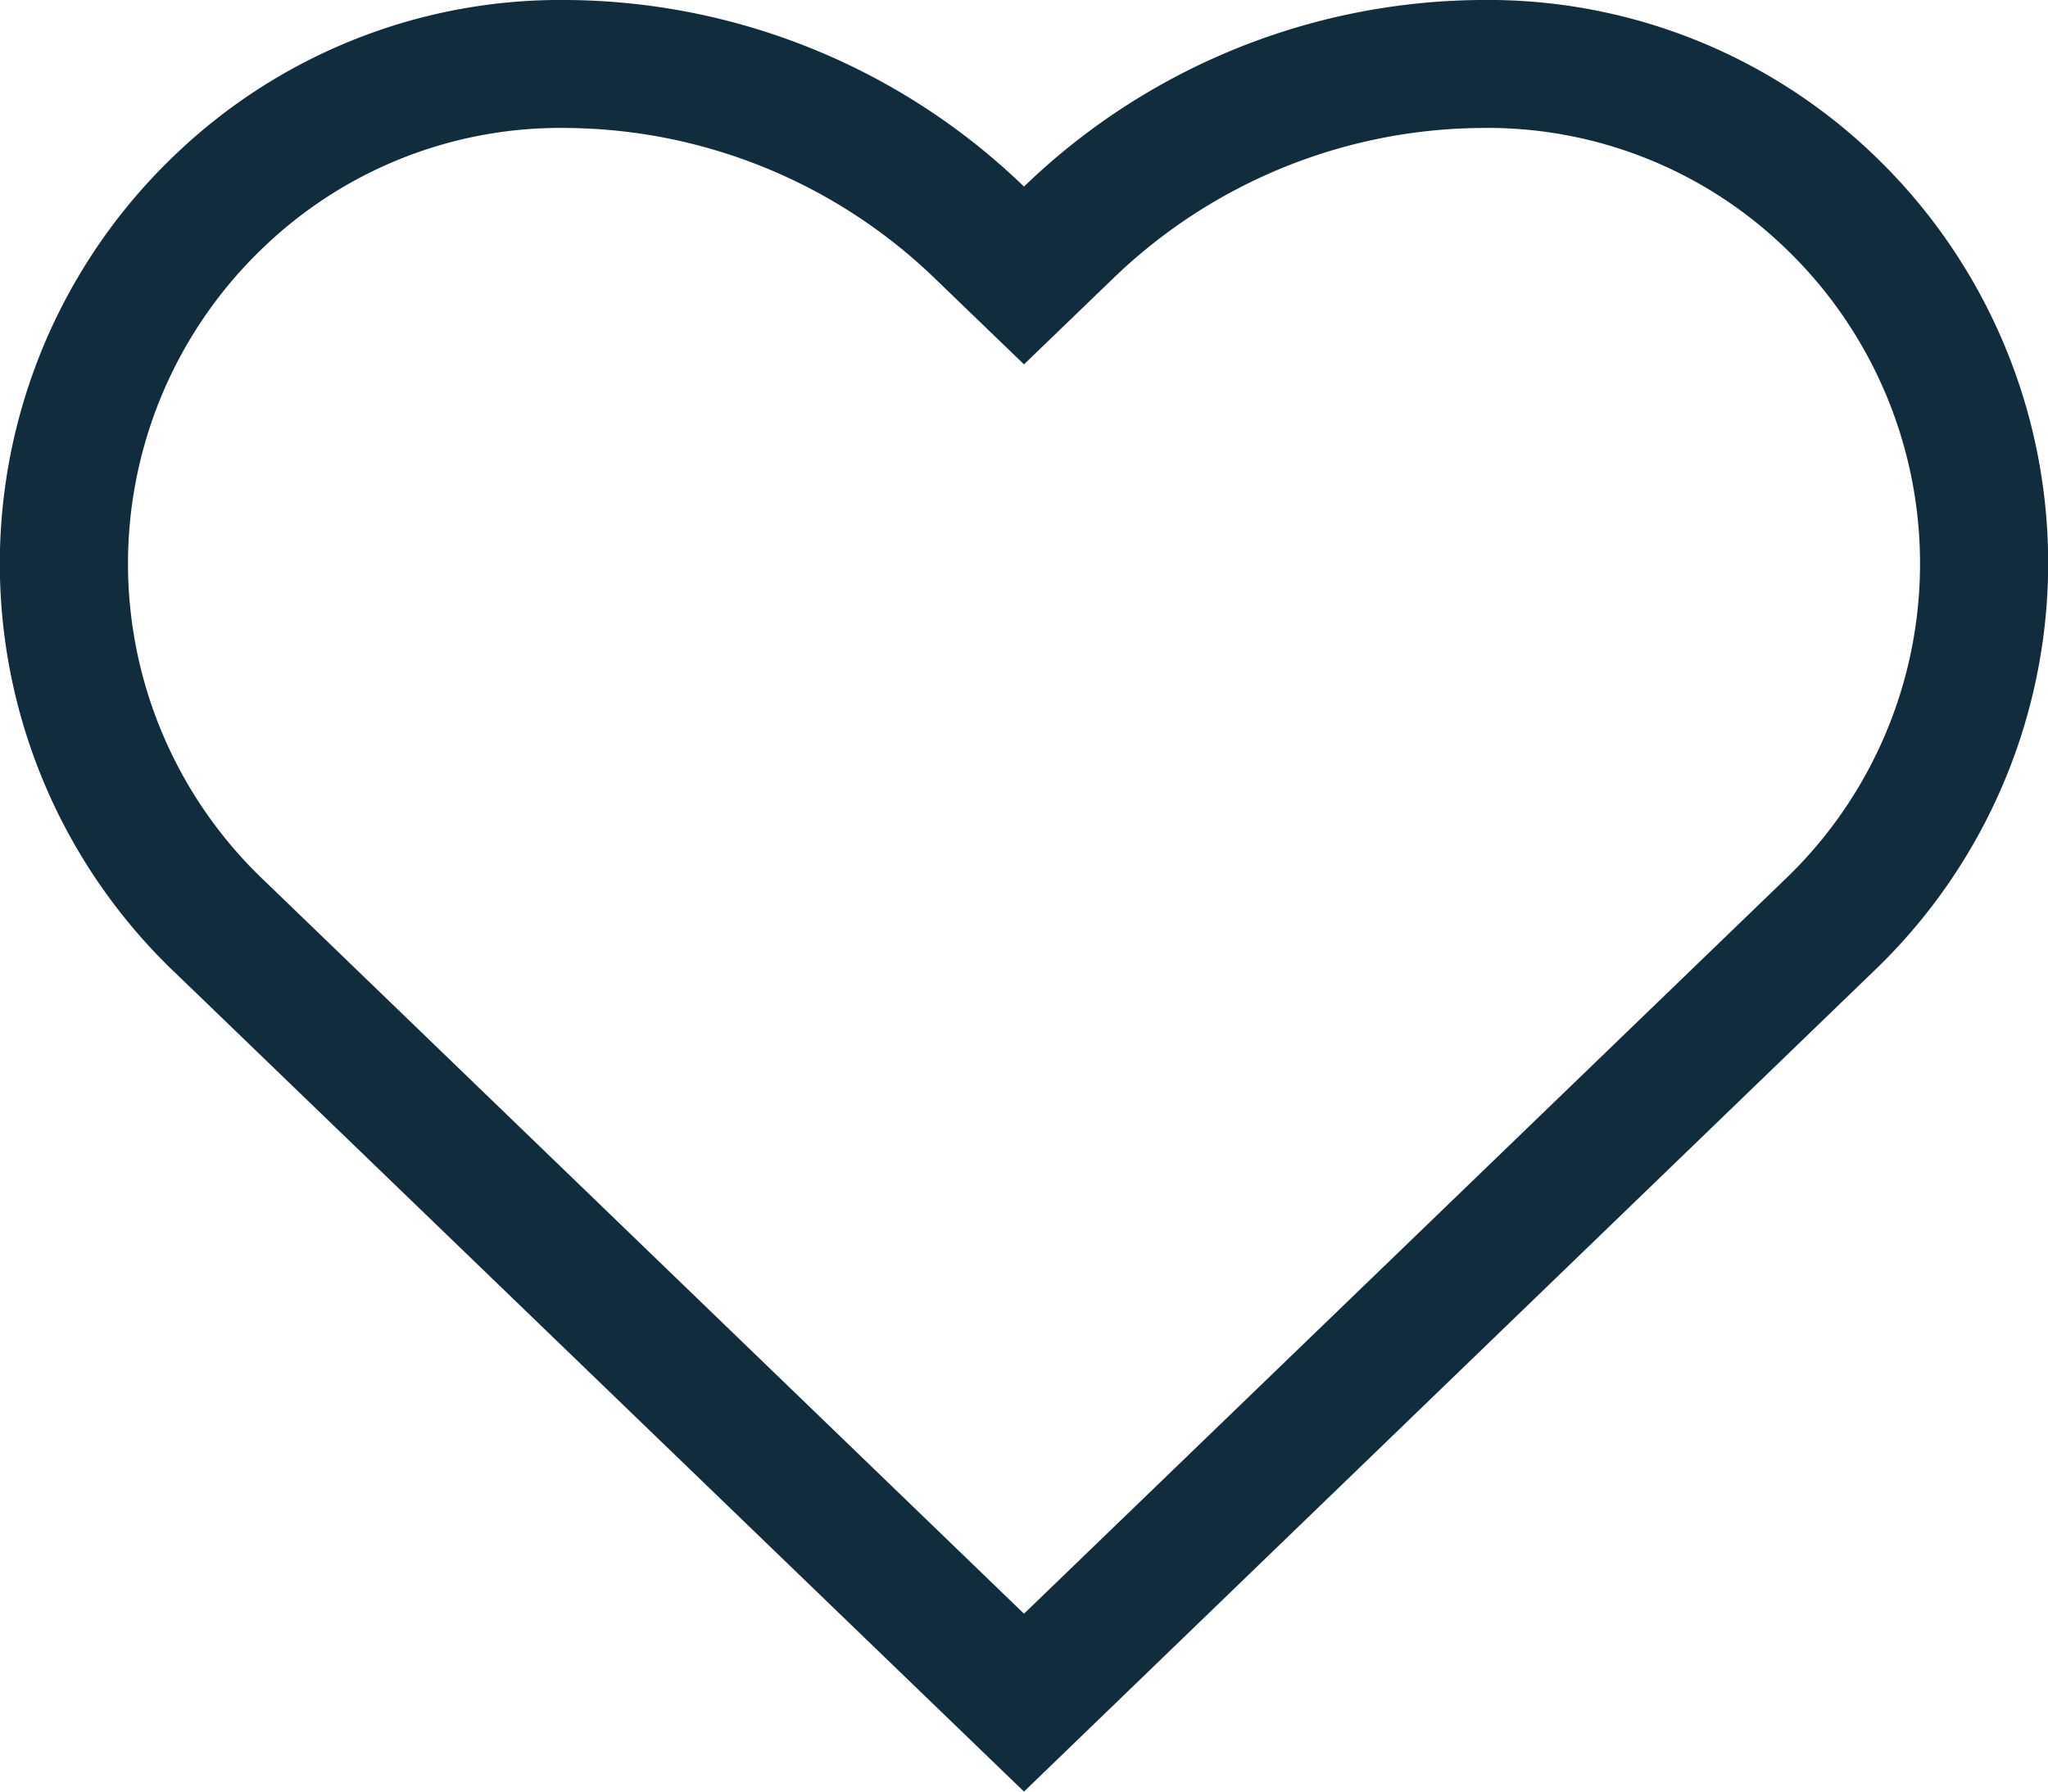 <svg id="グループ_192" data-name="グループ 192" xmlns="http://www.w3.org/2000/svg" xmlns:xlink="http://www.w3.org/1999/xlink" width="24" height="21" viewBox="0 0 24 21">
  <defs>
    <clipPath id="clip-path">
      <rect id="長方形_527" data-name="長方形 527" width="24" height="21" fill="#102c3d"/>
    </clipPath>
  </defs>
  <g id="グループ_191" data-name="グループ 191" clip-path="url(#clip-path)">
    <path id="パス_106" data-name="パス 106" d="M17.354,1.5A5.02,5.02,0,0,1,20.9,2.888a5.12,5.12,0,0,1,0,7.437L12,18.915l-8.9-8.59a5.121,5.121,0,0,1,0-7.437A5.02,5.02,0,0,1,6.646,1.5a6.277,6.277,0,0,1,4.312,1.766L12,4.271l1.042-1.005A6.275,6.275,0,0,1,17.354,1.5m0-1.5A7.781,7.781,0,0,0,12,2.187,7.782,7.782,0,0,0,6.646,0,6.525,6.525,0,0,0,2.059,1.808a6.62,6.62,0,0,0,0,9.6L12,21l9.941-9.6a6.62,6.62,0,0,0,0-9.6A6.527,6.527,0,0,0,17.354,0" fill="#102c3d"/>
  </g>
</svg>
